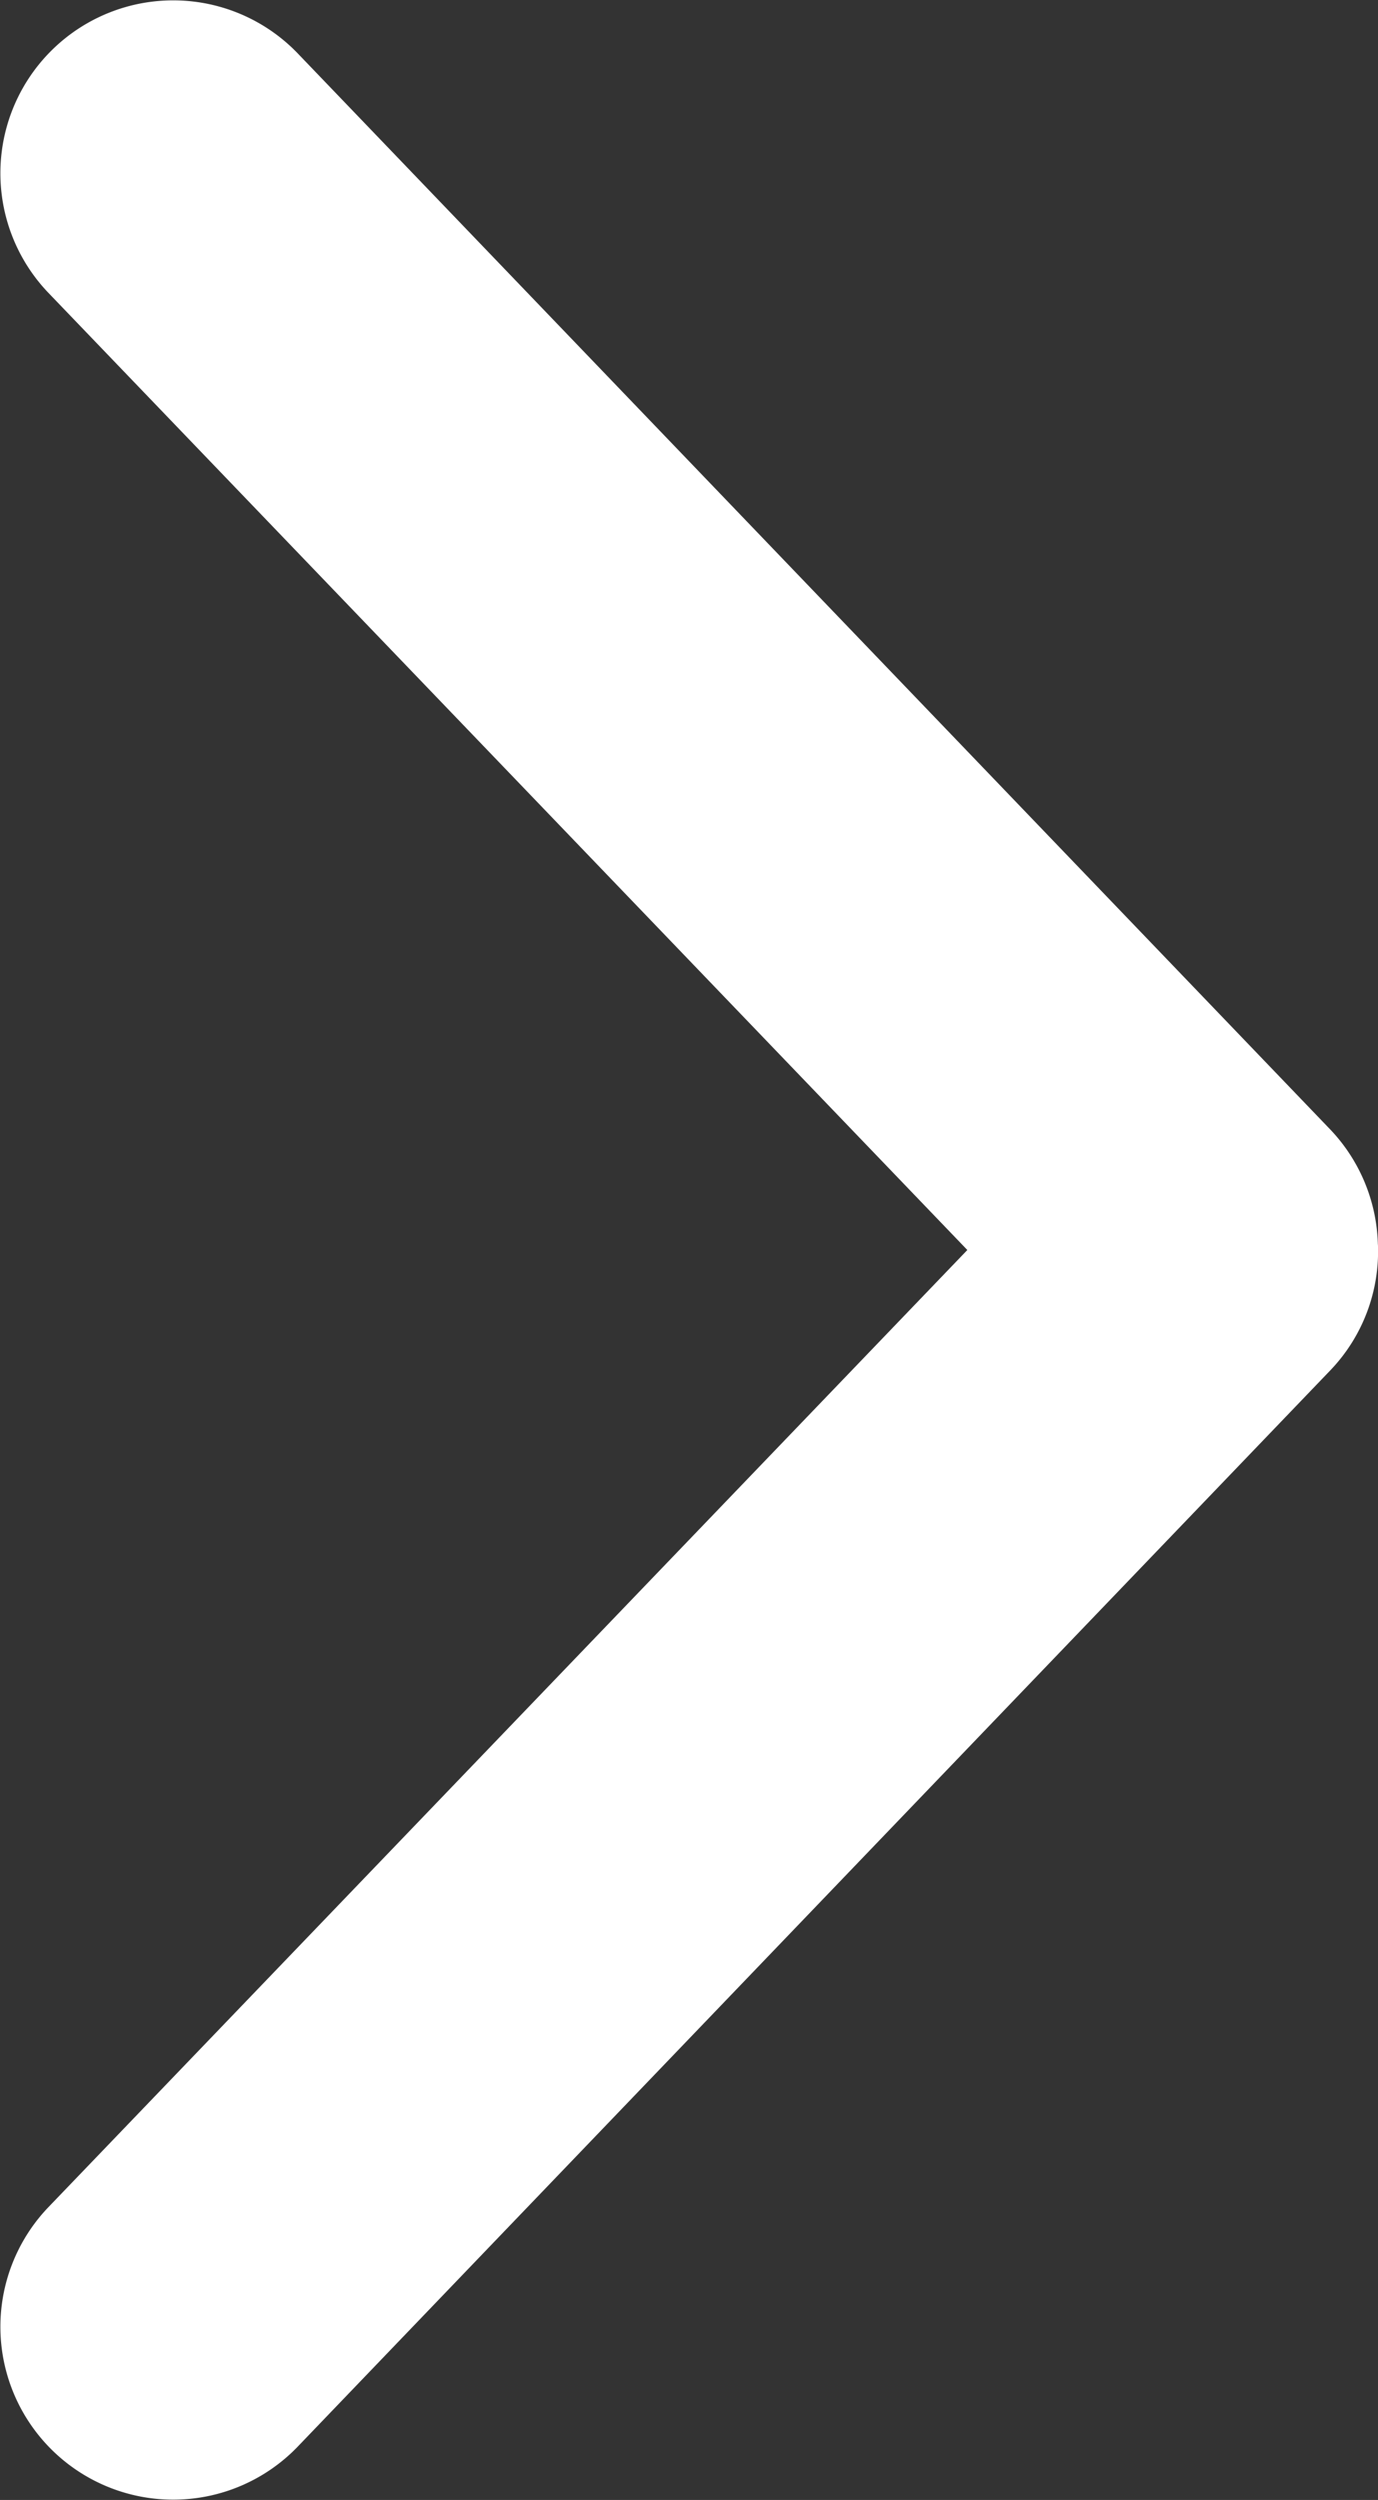<svg xmlns="http://www.w3.org/2000/svg" width="21.308" height="38.635" viewBox="0 0 21.308 38.635">
  <rect x="0" y="0" width="21.308" height="38.635" fill="#333333" stroke="none"/>
  <path id="np_arrow_2304628_000000" d="M34.007,40.4a2.671,2.671,0,0,0,.729,1.769L50.721,58.819a2.672,2.672,0,0,0,3.851-3.705l-14.217-14.8,14.217-14.8a2.672,2.672,0,0,0-3.851-3.705L34.735,38.462a2.655,2.655,0,0,0-.729,1.936Z" transform="translate(55.313 59.632) rotate(180)" fill="#fff"/>
</svg>
